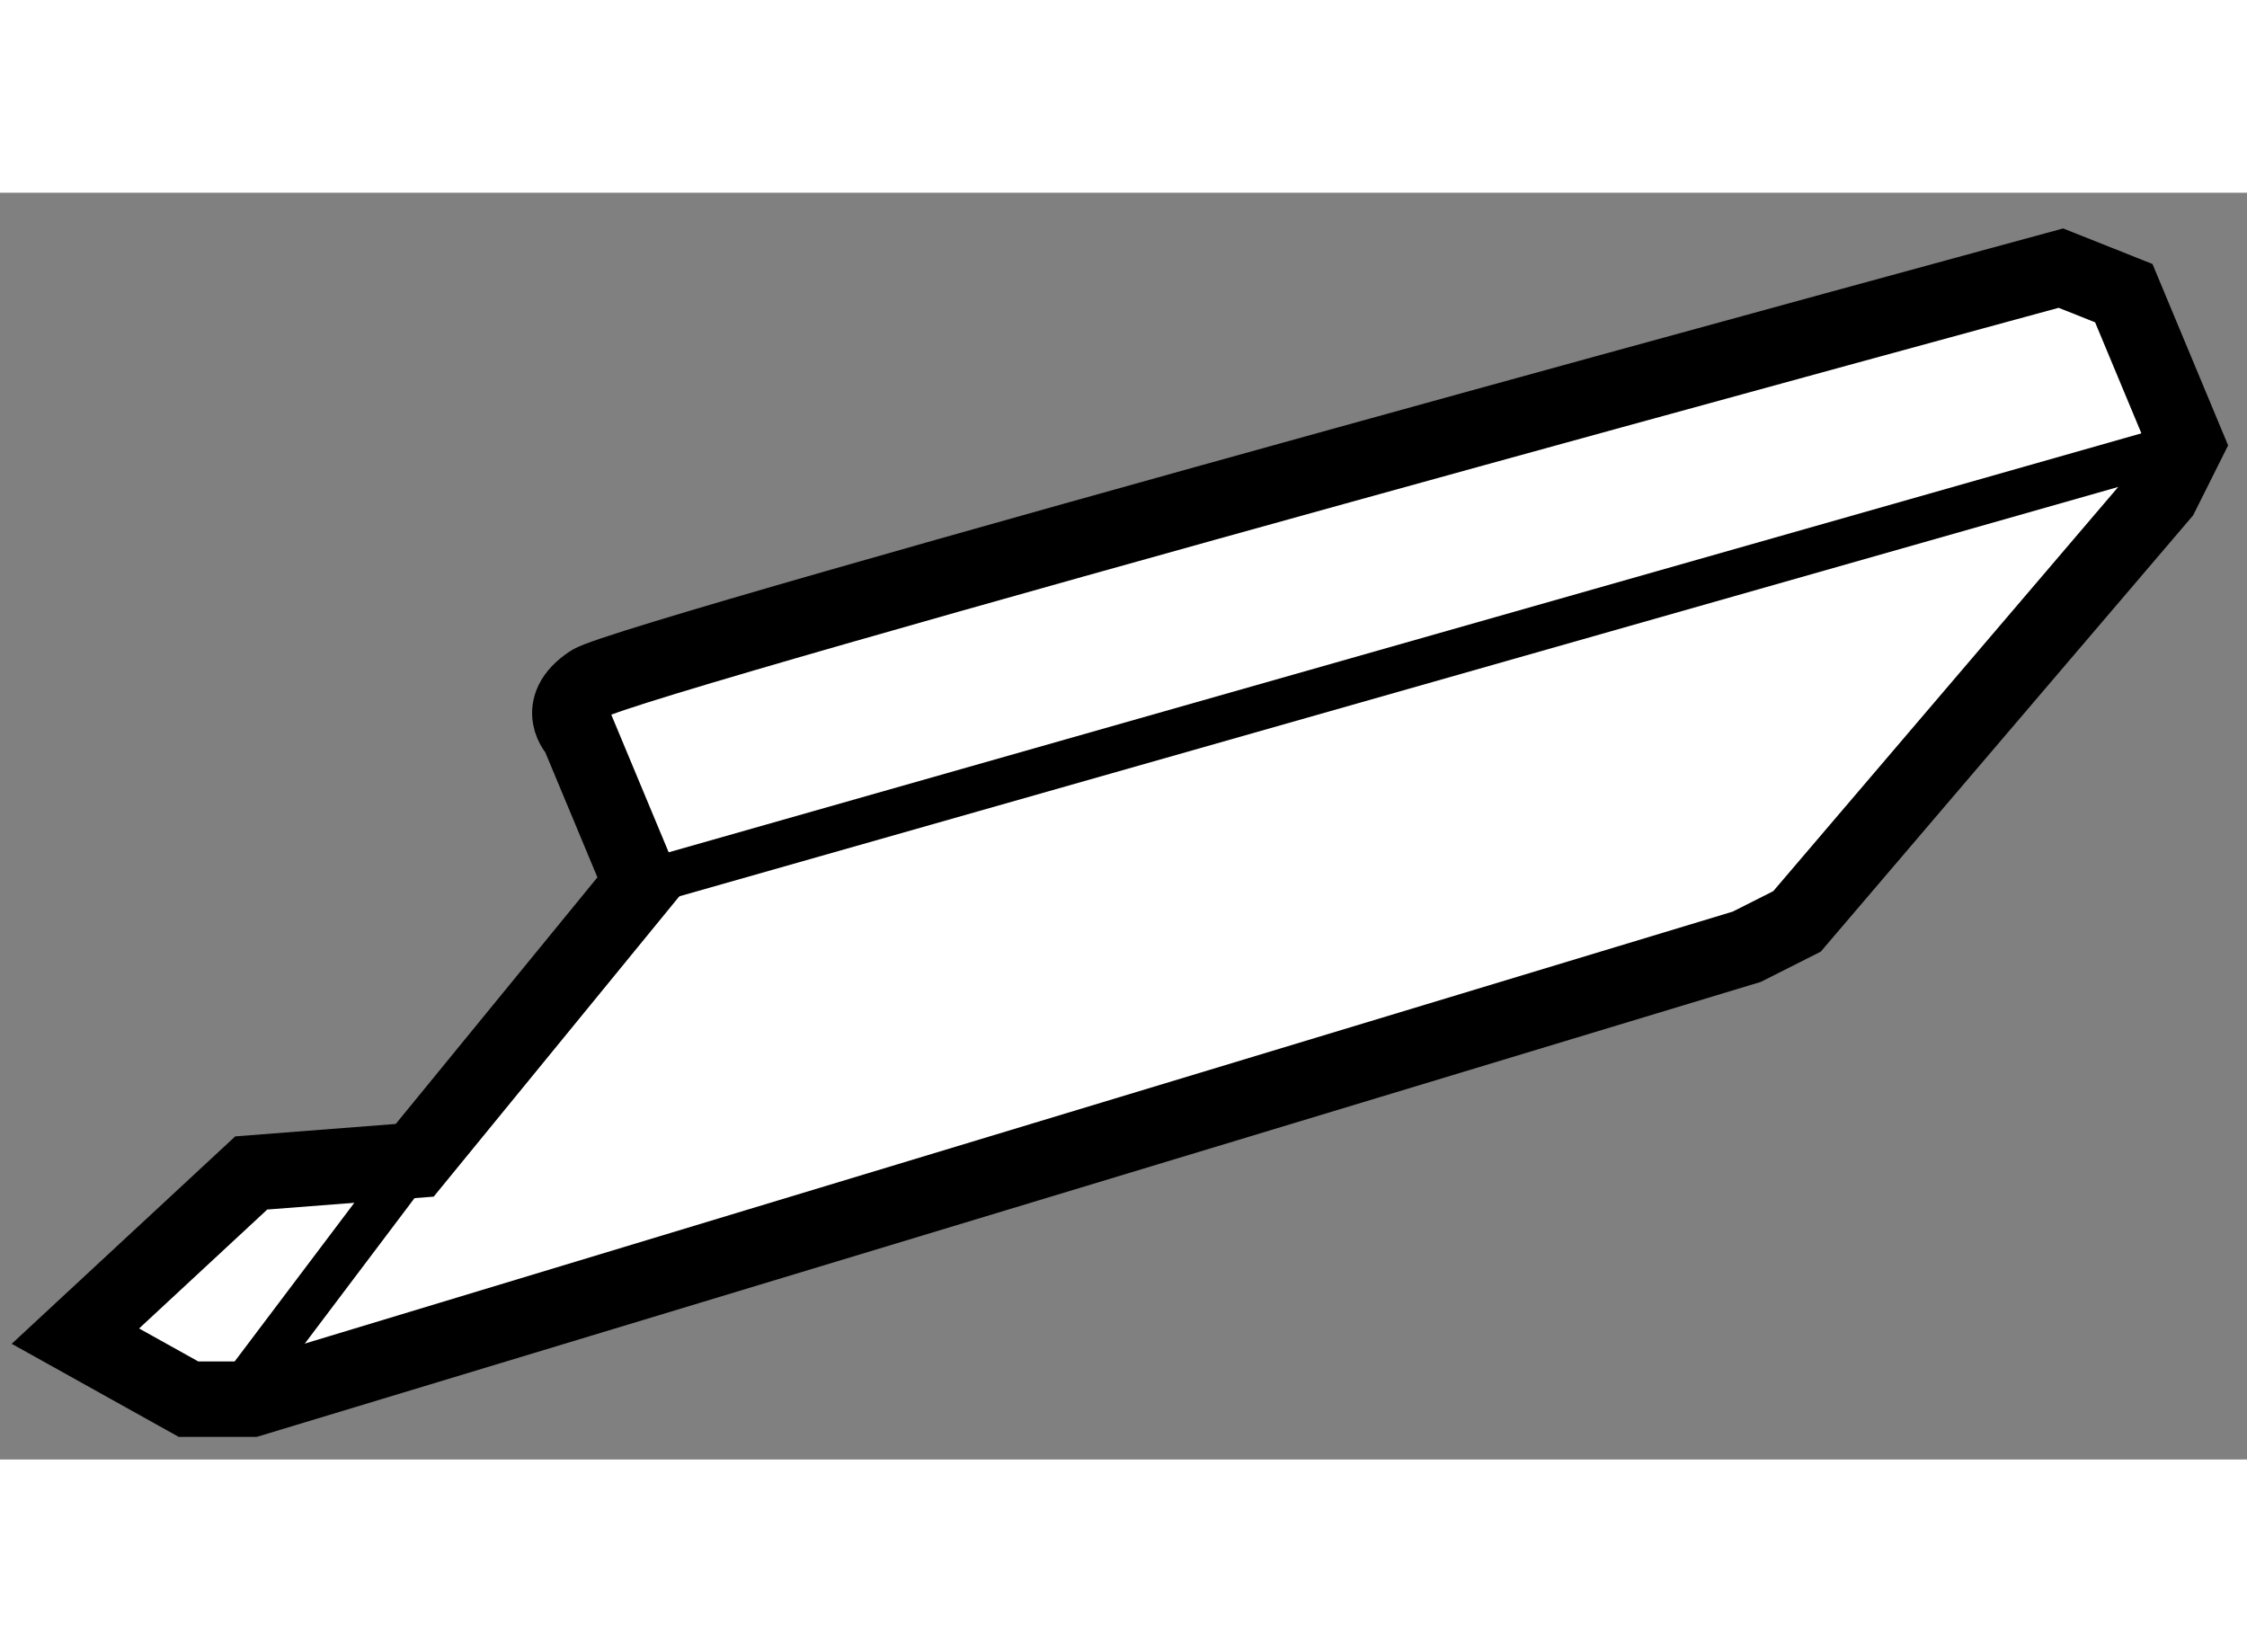 <?xml version="1.0" encoding="utf-8"?>
<!-- Generator: Adobe Illustrator 15.1.0, SVG Export Plug-In . SVG Version: 6.00 Build 0)  -->
<!DOCTYPE svg PUBLIC "-//W3C//DTD SVG 1.1//EN" "http://www.w3.org/Graphics/SVG/1.1/DTD/svg11.dtd">
<svg version="1.1" xmlns="http://www.w3.org/2000/svg" xmlns:xlink="http://www.w3.org/1999/xlink" x="0px" y="0px" width="244.8px"
	 height="180px" viewBox="176.339 152.485 14.9 8.4" enable-background="new 0 0 244.8 180" xml:space="preserve">
	
<rect x="176.339" y="152.485" width="14.9" height="8.4" fill="#808080" stroke="none"/>
	
<g><path fill="#FFFFFF" stroke="#000000" stroke-width="0.5" d="M180.589,157.067l-0.417-1c0,0-0.167-0.166,0.083-0.332
			c0.25-0.168,9.75-2.75,9.75-2.75l0.417,0.166l0.417,1l-0.167,0.334l-2.417,2.832l-0.333,0.168l-9.917,3h-0.416l-0.75-0.418
			l1.166-1.082l1.084-0.084L180.589,157.067z"></path><line fill="none" stroke="#000000" stroke-width="0.3" x1="177.932" y1="160.435" x2="179.089" y2="158.901"></line><line fill="none" stroke="#000000" stroke-width="0.3" x1="180.589" y1="157.067" x2="190.839" y2="154.151"></line></g>


</svg>